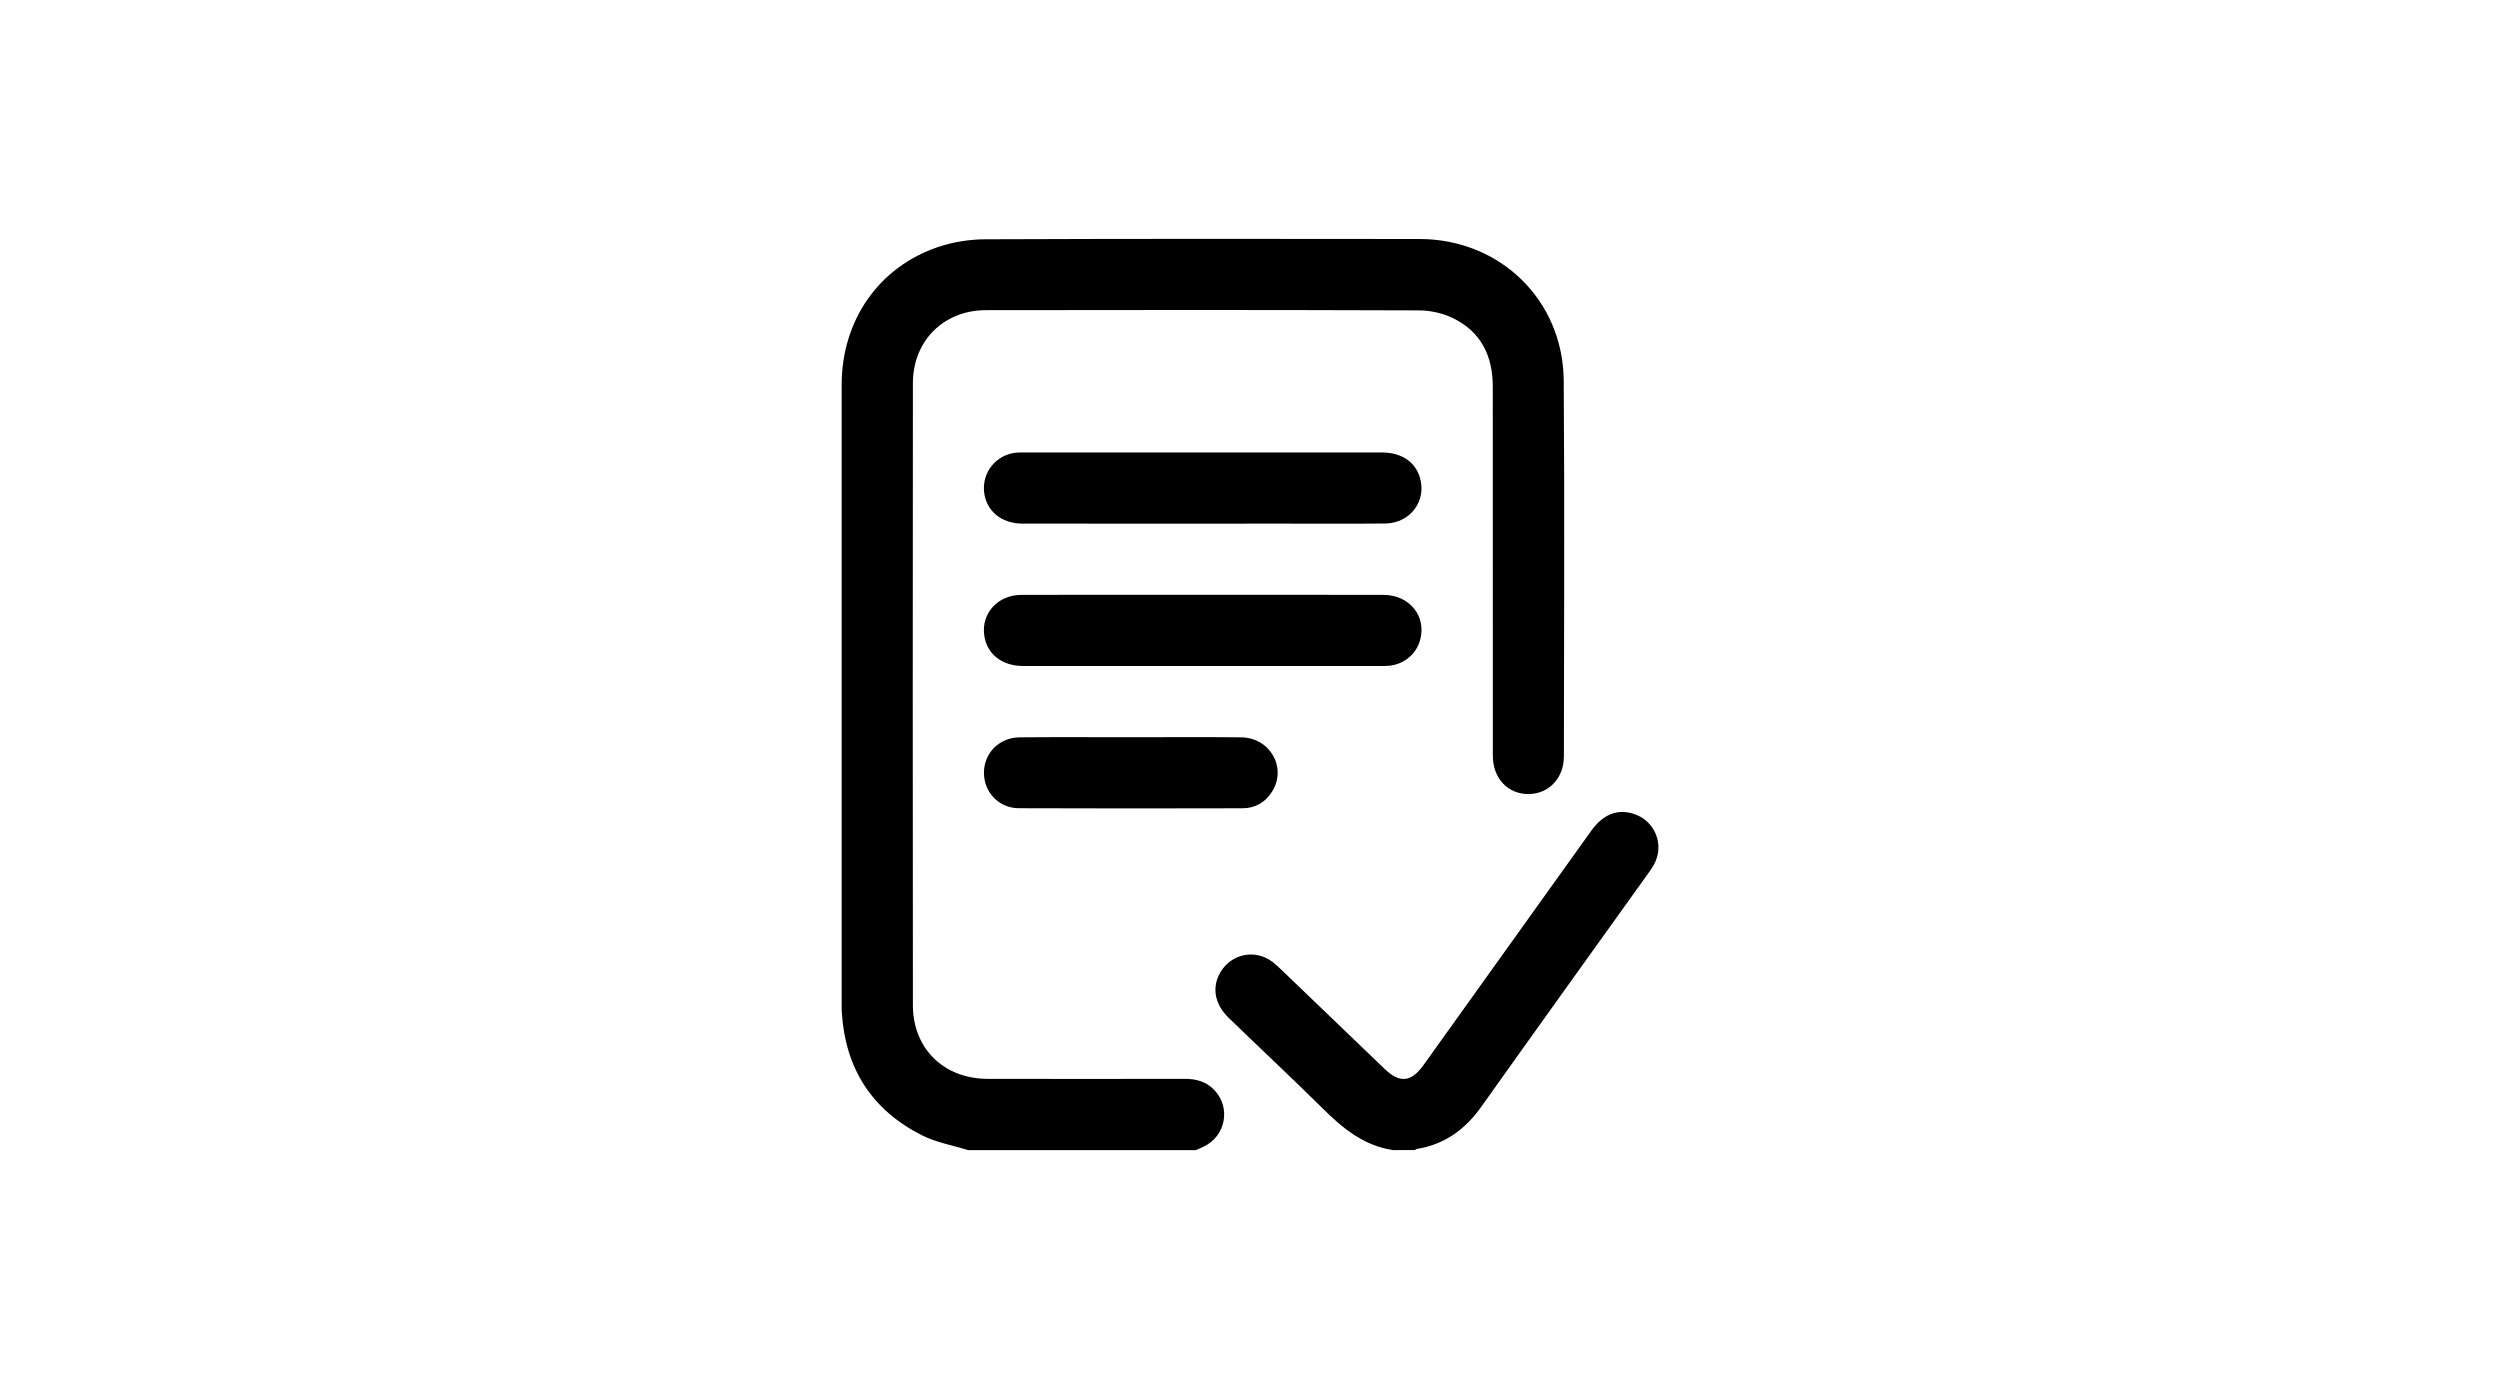 <svg xmlns="http://www.w3.org/2000/svg" xmlns:xlink="http://www.w3.org/1999/xlink" id="Layer_1" x="0px" y="0px" viewBox="0 0 450 250" style="enable-background:new 0 0 450 250;" xml:space="preserve"><style type="text/css">	.st0{fill:#FFFFFF;}</style><g>	<path d="M174.24,207.02c-2.78-0.87-5.74-1.38-8.3-2.67c-9.03-4.57-13.81-12.06-14.42-22.18c-0.03-0.48-0.02-0.96-0.02-1.44  c0-37.16-0.01-74.31,0-111.47c0-11.59,6.68-21.23,17.42-24.82c2.68-0.9,5.64-1.36,8.47-1.37c26.05-0.1,52.1-0.09,78.15-0.05  c14.52,0.03,25.83,11.04,25.93,25.53c0.16,22.53,0.06,45.06,0.03,67.58c0,3.95-2.73,6.78-6.37,6.8c-3.72,0.02-6.42-2.83-6.42-6.89  c-0.01-22.15-0.01-44.31-0.01-66.46c0-5.53-2.14-9.91-7.24-12.35c-1.81-0.87-3.99-1.35-6-1.36c-26-0.09-52-0.09-77.99-0.04  c-7.63,0.01-13.15,5.53-13.15,13.17c-0.04,37.32-0.03,74.63,0,111.95c0.01,7.79,5.56,13.22,13.41,13.24  c11.85,0.03,23.7,0.02,35.55,0c2.08,0,3.91,0.52,5.35,2.07c2.96,3.17,1.97,8.25-1.95,10.12c-0.47,0.23-0.96,0.43-1.45,0.64  C201.58,207.02,187.91,207.02,174.24,207.02z"></path>	<path d="M250.8,207.02c-5.31-0.76-9.14-3.95-12.79-7.57c-5.54-5.48-11.23-10.8-16.83-16.22c-2.57-2.49-3.1-5.54-1.49-8.25  c1.96-3.3,6.19-4.18,9.29-1.89c0.68,0.51,1.29,1.11,1.91,1.7c6.12,5.87,12.24,11.76,18.36,17.63c2.7,2.59,4.76,2.38,6.97-0.69  c10.06-14.05,20.11-28.11,30.18-42.16c2.11-2.95,4.63-3.98,7.53-3.12c3.91,1.16,5.75,5.53,3.81,9.12  c-0.35,0.65-0.79,1.27-1.23,1.87c-9.96,13.92-19.97,27.82-29.88,41.78c-2.9,4.07-6.58,6.77-11.55,7.58  c-0.15,0.02-0.28,0.14-0.42,0.21C253.36,207.02,252.08,207.02,250.8,207.02z"></path>	<path d="M216.38,94.26c-10.78,0-21.56,0.01-32.35-0.01c-3.82-0.01-6.56-2.33-6.9-5.75c-0.34-3.54,2.2-6.65,5.75-7.02  c0.48-0.05,0.96-0.04,1.44-0.04c21.46,0,42.91,0,64.37,0c3.5,0,5.96,1.6,6.86,4.42c1.34,4.2-1.65,8.32-6.19,8.37  c-6.51,0.07-13.02,0.02-19.54,0.02C225.35,94.26,220.87,94.26,216.38,94.26z"></path>	<path d="M216.36,107.07c10.89,0,21.78-0.02,32.67,0.01c4.73,0.01,7.81,3.9,6.57,8.2c-0.72,2.52-2.93,4.32-5.6,4.56  c-0.42,0.04-0.85,0.04-1.28,0.04c-21.51,0-43.02,0.01-64.53,0c-3.88,0-6.61-2.19-7.04-5.6c-0.49-3.94,2.48-7.19,6.7-7.2  c8.01-0.03,16.01-0.01,24.02-0.01C210.7,107.07,213.53,107.07,216.36,107.07z"></path>	<path d="M203.71,132.7c6.56,0,13.12-0.05,19.68,0.02c5.22,0.06,8.28,5.42,5.6,9.74c-1.21,1.96-3.04,3.02-5.32,3.03  c-13.44,0.03-26.88,0.05-40.32-0.01c-3.57-0.02-6.25-2.91-6.24-6.39c0.01-3.55,2.75-6.33,6.44-6.37  C190.27,132.66,196.99,132.7,203.71,132.7z"></path></g></svg>